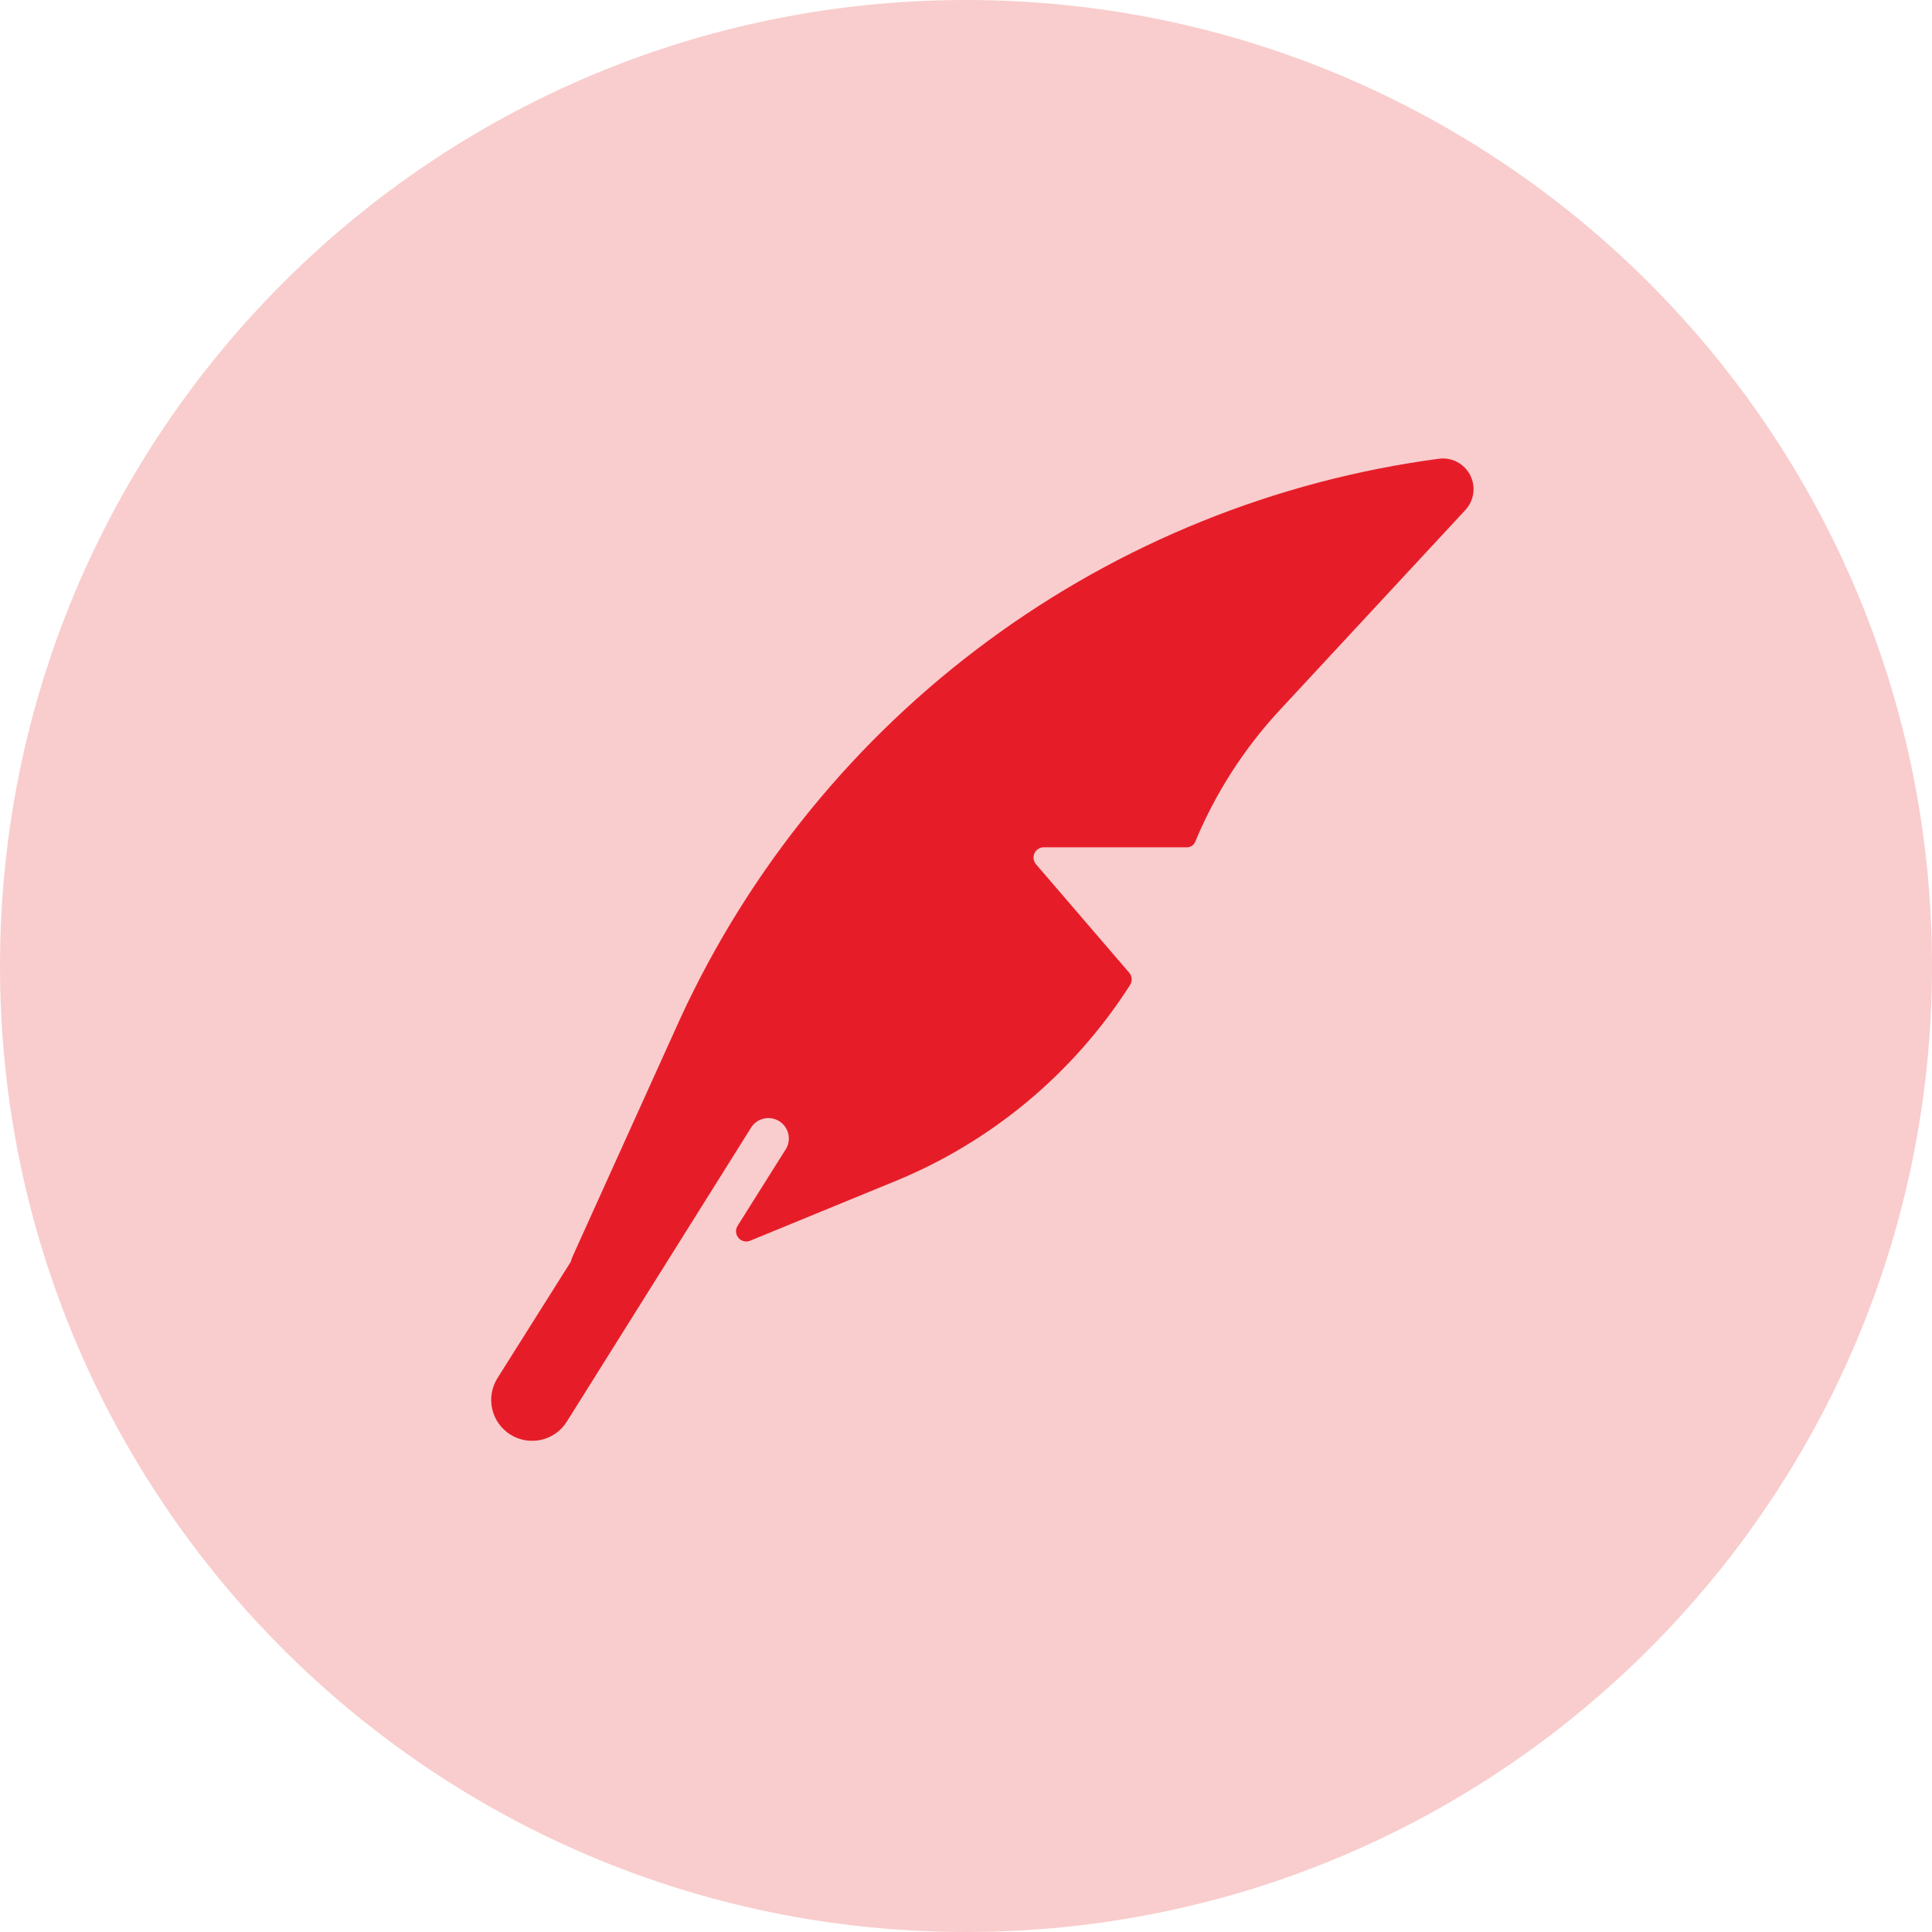 <svg width="59" height="59" viewBox="0 0 59 59" fill="none" xmlns="http://www.w3.org/2000/svg">
<g clip-path="url(#clip0_10_2)">
<path d="M59 29.5C59 45.792 45.792 59 29.5 59C13.208 59 0 45.792 0 29.5C0 13.208 13.208 0 29.5 0C45.792 0 59 13.208 59 29.5Z" fill="#F6B5B5" fill-opacity="0.67"/>
<g clip-path="url(#clip1_10_2)">
<path d="M43.949 14.008C38.962 14.671 34.224 16.584 30.175 19.569C26.125 22.553 22.895 26.512 20.785 31.079L17.491 38.36C17.467 38.413 17.447 38.469 17.434 38.526L15.193 42.084C15.016 42.364 14.957 42.703 15.031 43.027C15.104 43.35 15.303 43.631 15.583 43.808C15.864 43.985 16.203 44.043 16.526 43.97C16.85 43.897 17.131 43.698 17.308 43.417L22.955 34.407C23.047 34.277 23.186 34.187 23.343 34.156C23.5 34.125 23.663 34.155 23.798 34.24C23.933 34.325 24.031 34.459 24.07 34.614C24.11 34.769 24.089 34.933 24.011 35.072L22.525 37.434C22.49 37.49 22.473 37.556 22.477 37.622C22.482 37.688 22.507 37.751 22.55 37.802C22.592 37.852 22.65 37.888 22.714 37.904C22.778 37.92 22.846 37.915 22.907 37.89L27.205 36.125C30.213 34.924 32.768 32.81 34.51 30.08C34.547 30.023 34.564 29.956 34.559 29.888C34.555 29.82 34.528 29.756 34.484 29.705L31.637 26.392C31.599 26.347 31.574 26.291 31.565 26.232C31.557 26.173 31.566 26.112 31.591 26.058C31.616 26.003 31.656 25.957 31.706 25.925C31.757 25.893 31.815 25.875 31.875 25.875H36.25C36.303 25.875 36.356 25.858 36.4 25.829C36.444 25.799 36.479 25.757 36.5 25.707C37.111 24.233 37.978 22.879 39.061 21.707L44.75 15.575C44.88 15.434 44.964 15.257 44.991 15.066C45.017 14.876 44.984 14.682 44.897 14.511C44.809 14.341 44.672 14.2 44.502 14.11C44.333 14.02 44.139 13.984 43.949 14.008Z" fill="#E61D29"/>
</g>
</g>
<defs>
<clipPath id="clip0_10_2">
<rect width="59" height="59" fill="white"/>
</clipPath>
<clipPath id="clip1_10_2">
<rect width="30" height="30" fill="white" transform="translate(15 14)"/>
</clipPath>
</defs>
</svg>
